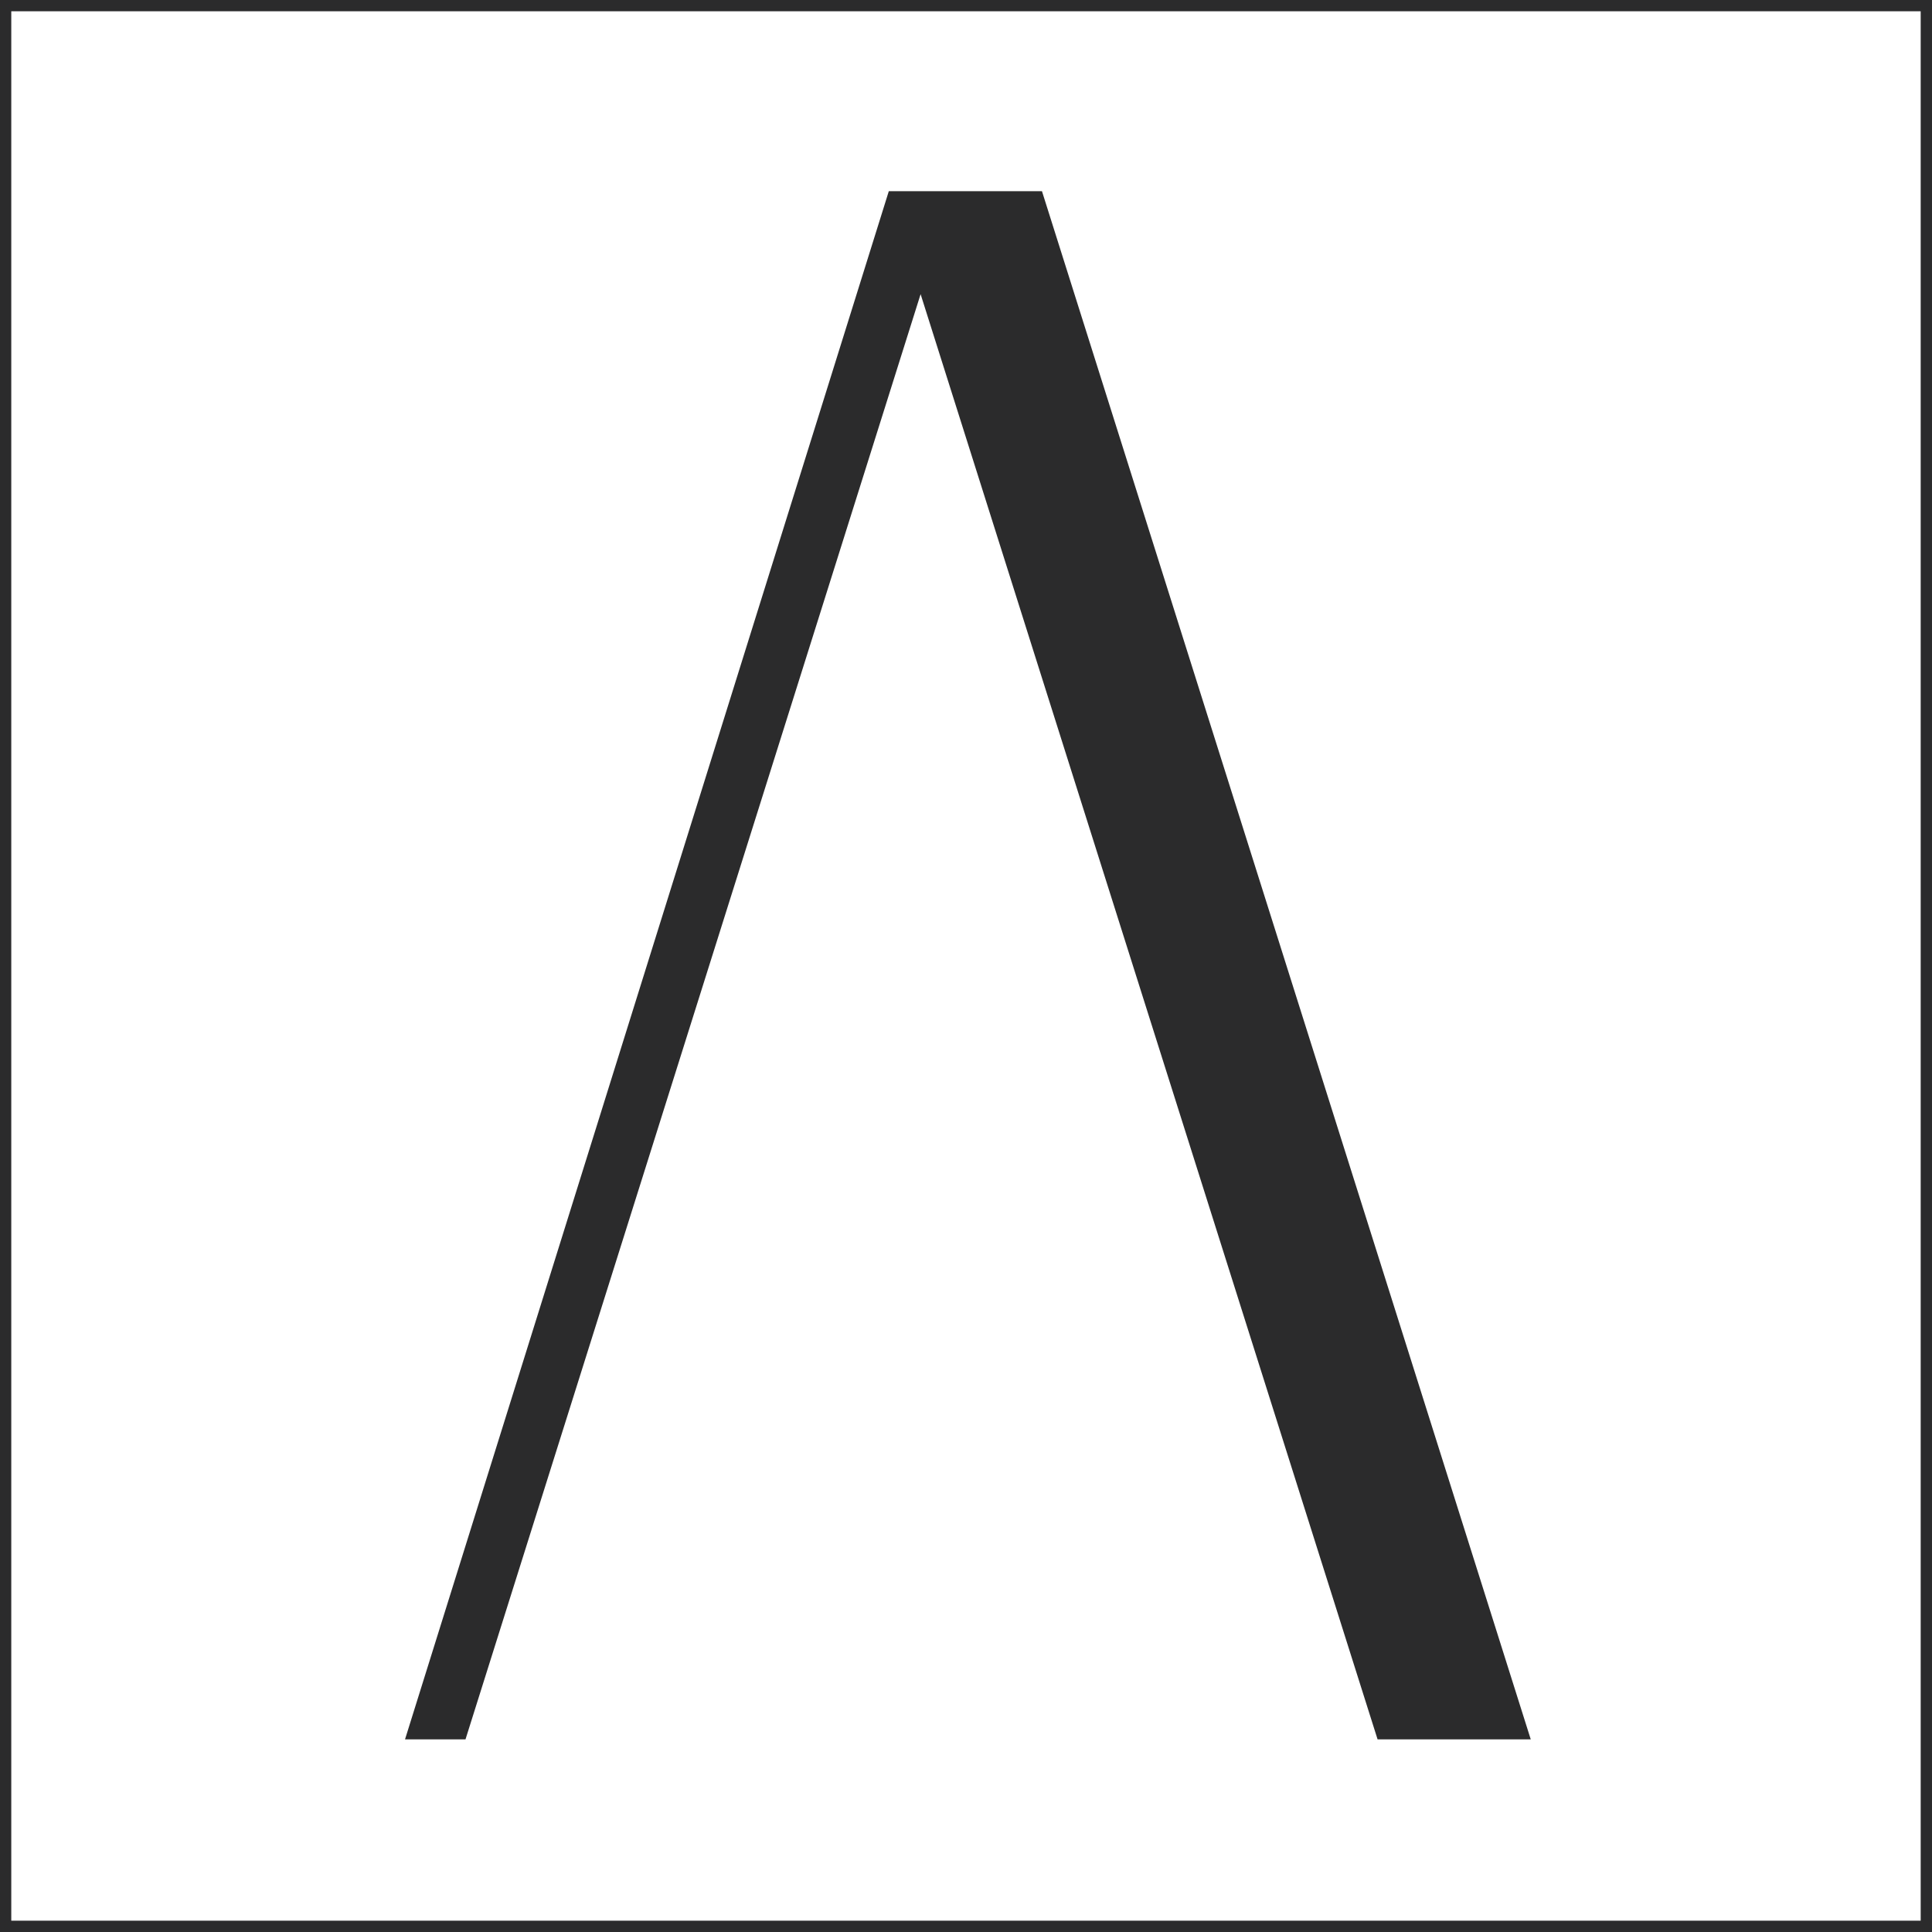 <?xml version="1.0" encoding="UTF-8"?> <svg xmlns="http://www.w3.org/2000/svg" id="Laag_1" viewBox="0 0 425.2 425.2"><path d="M336.89,382.8h-33.71L202.61,64.74l-100.16,318.06h-13.31L195.61,42.08h33.71l107.57,340.72Z" fill="#2b2b2c" stroke-width="0"></path><path d="M425.2,425.2H0V0h425.2v425.2ZM2.48,422.71h420.23V2.48H2.48v420.23Z" fill="#2b2b2c" stroke-width="0"></path></svg> 